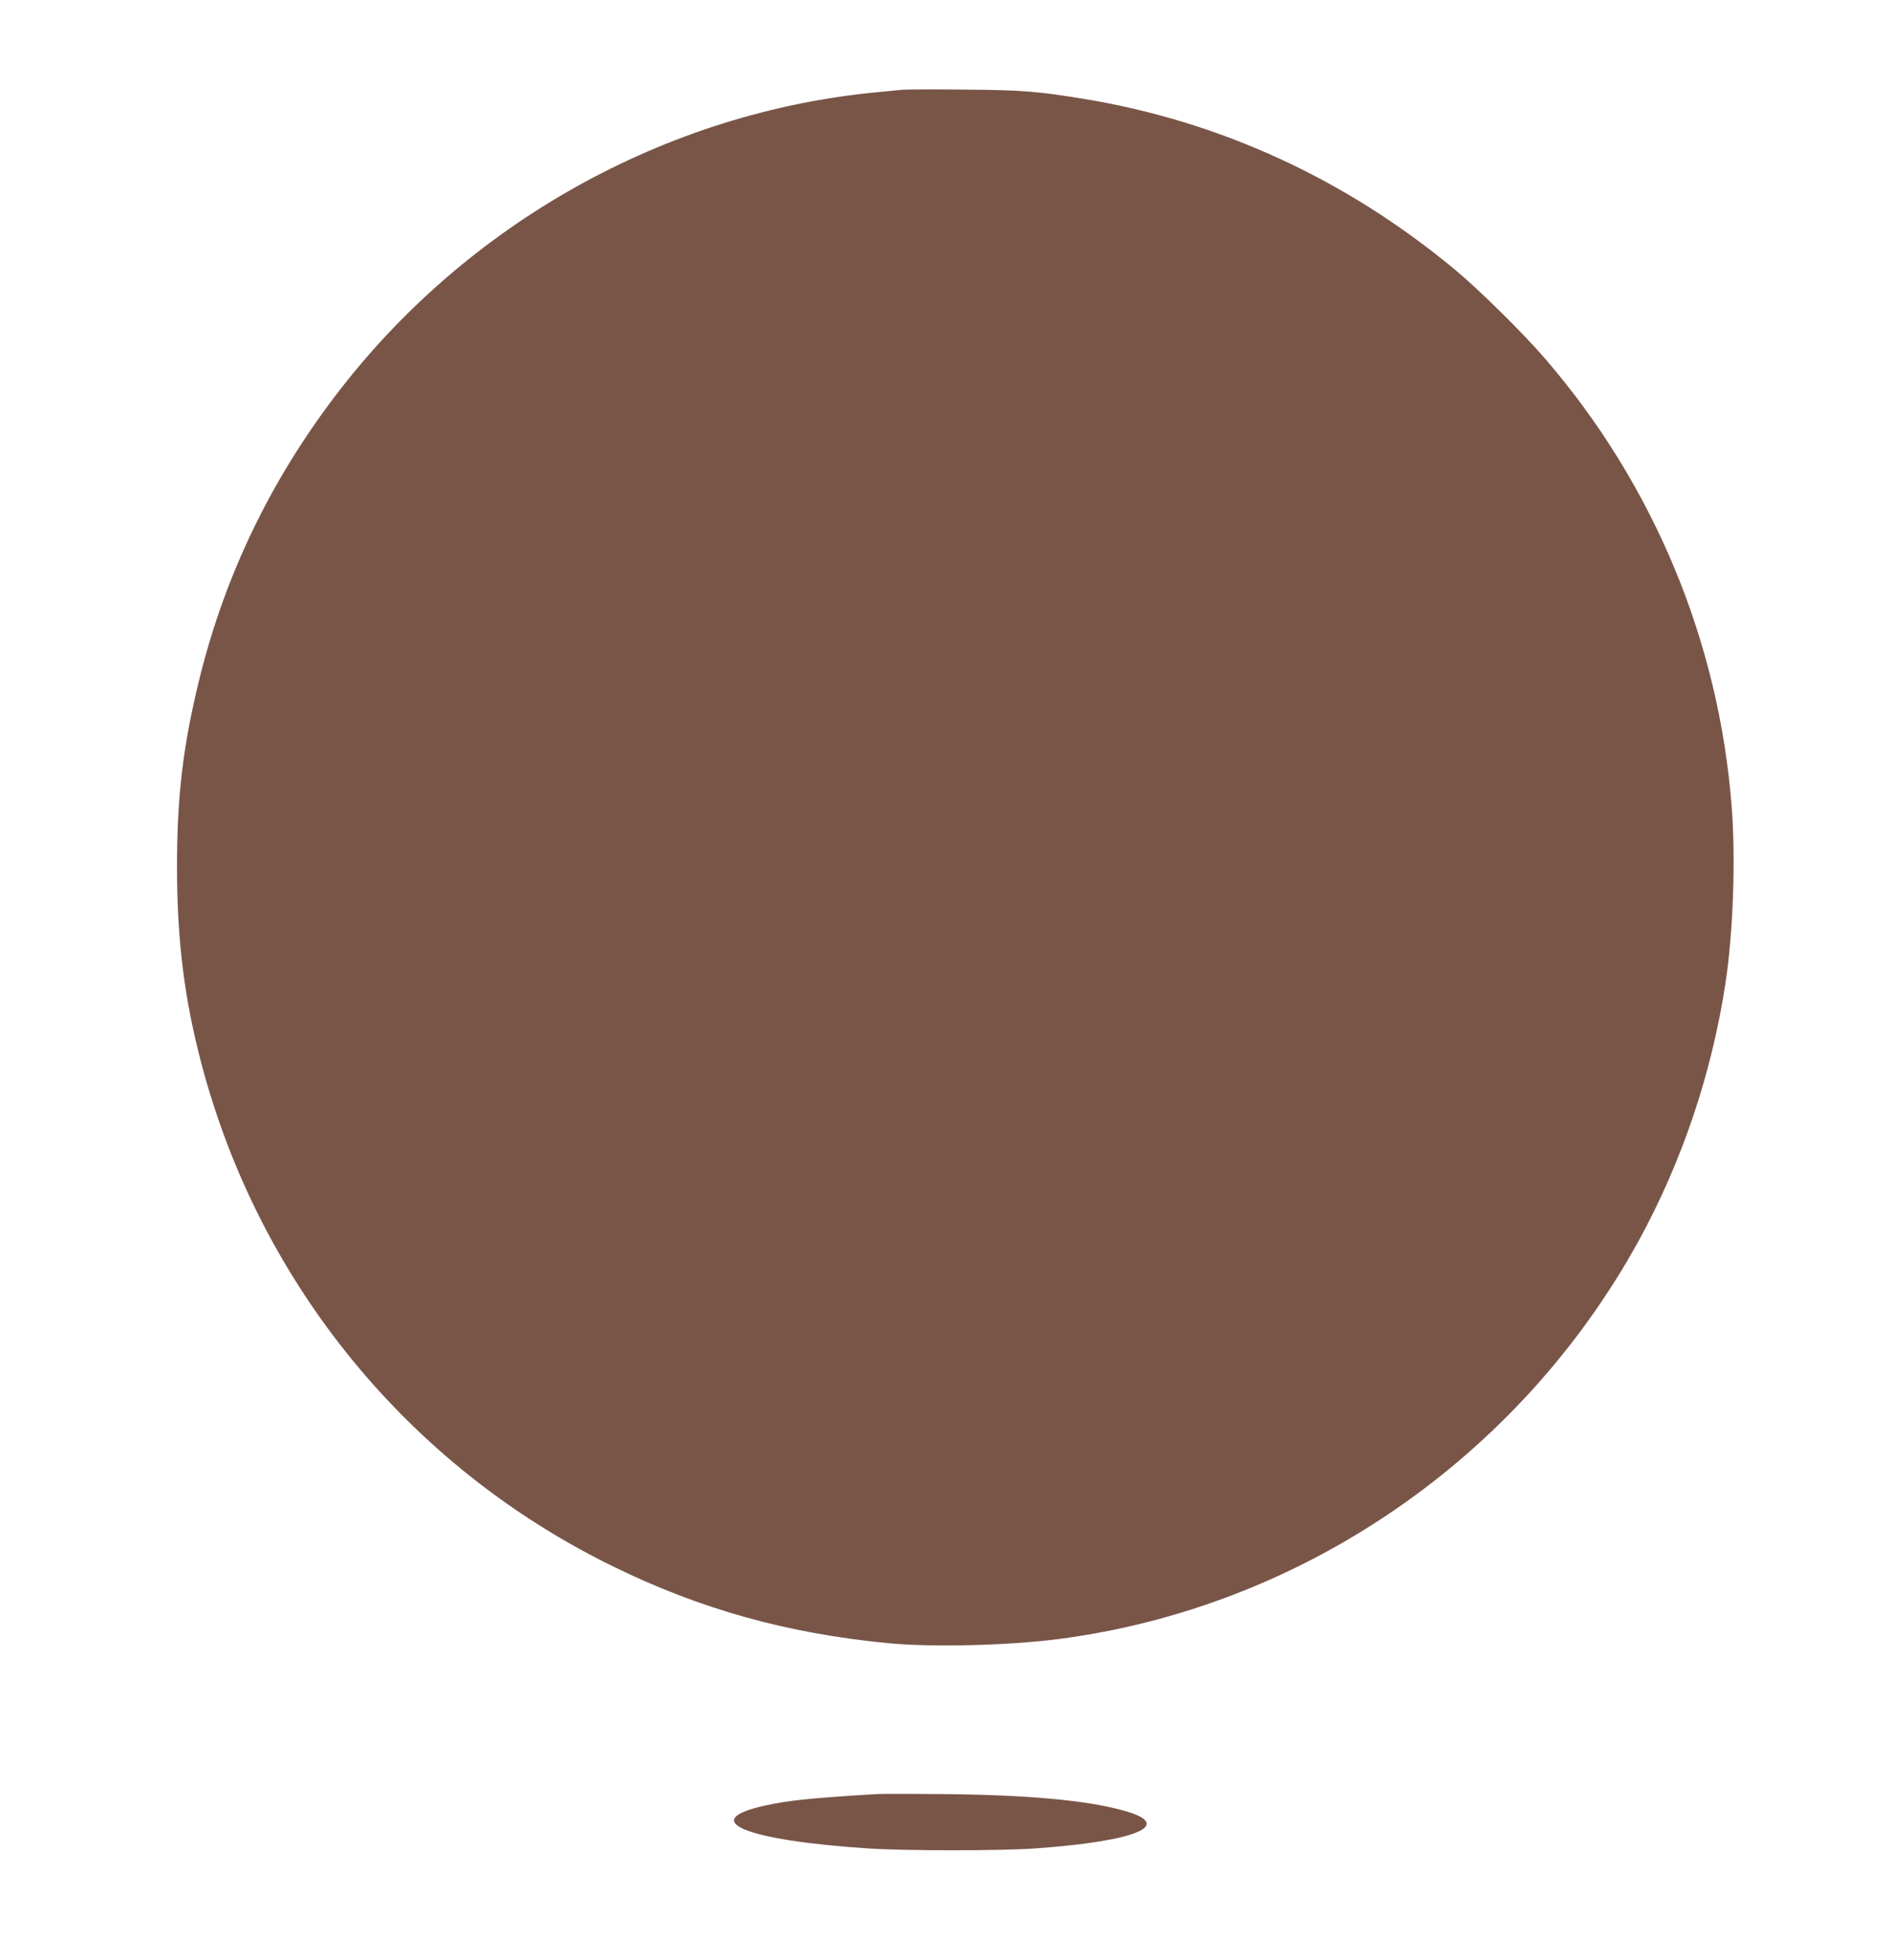 <?xml version="1.0" standalone="no"?>
<!DOCTYPE svg PUBLIC "-//W3C//DTD SVG 20010904//EN"
 "http://www.w3.org/TR/2001/REC-SVG-20010904/DTD/svg10.dtd">
<svg version="1.0" xmlns="http://www.w3.org/2000/svg"
 width="1235pt" height="1280pt" viewBox="0 0 1235 1280"
 preserveAspectRatio="xMidYMid meet">
<g transform="translate(0,1280) scale(0.1,-0.1)"
fill="#795548" stroke="none">
<path d="M5895 12214 c-22 -2 -92 -9 -155 -15 -1392 -129 -2699 -860 -3554
-1989 -420 -553 -714 -1164 -879 -1825 -111 -445 -152 -782 -151 -1260 1 -474
49 -852 160 -1273 379 -1435 1352 -2625 2679 -3277 574 -283 1149 -443 1810
-506 283 -27 778 -15 1105 27 1590 205 3010 1179 3792 2601 283 517 477 1091
567 1683 50 329 67 804 41 1145 -82 1083 -509 2111 -1221 2935 -142 165 -433
452 -589 581 -710 589 -1531 967 -2420 1113 -307 50 -405 58 -785 61 -198 2
-378 1 -400 -1z"/>
<path d="M5725 1084 c-428 -26 -576 -41 -729 -75 -443 -98 -132 -227 674 -280
239 -16 865 -16 1090 0 676 48 921 156 568 250 -244 66 -626 100 -1173 105
-203 2 -397 2 -430 0z"/>
</g>
</svg>
